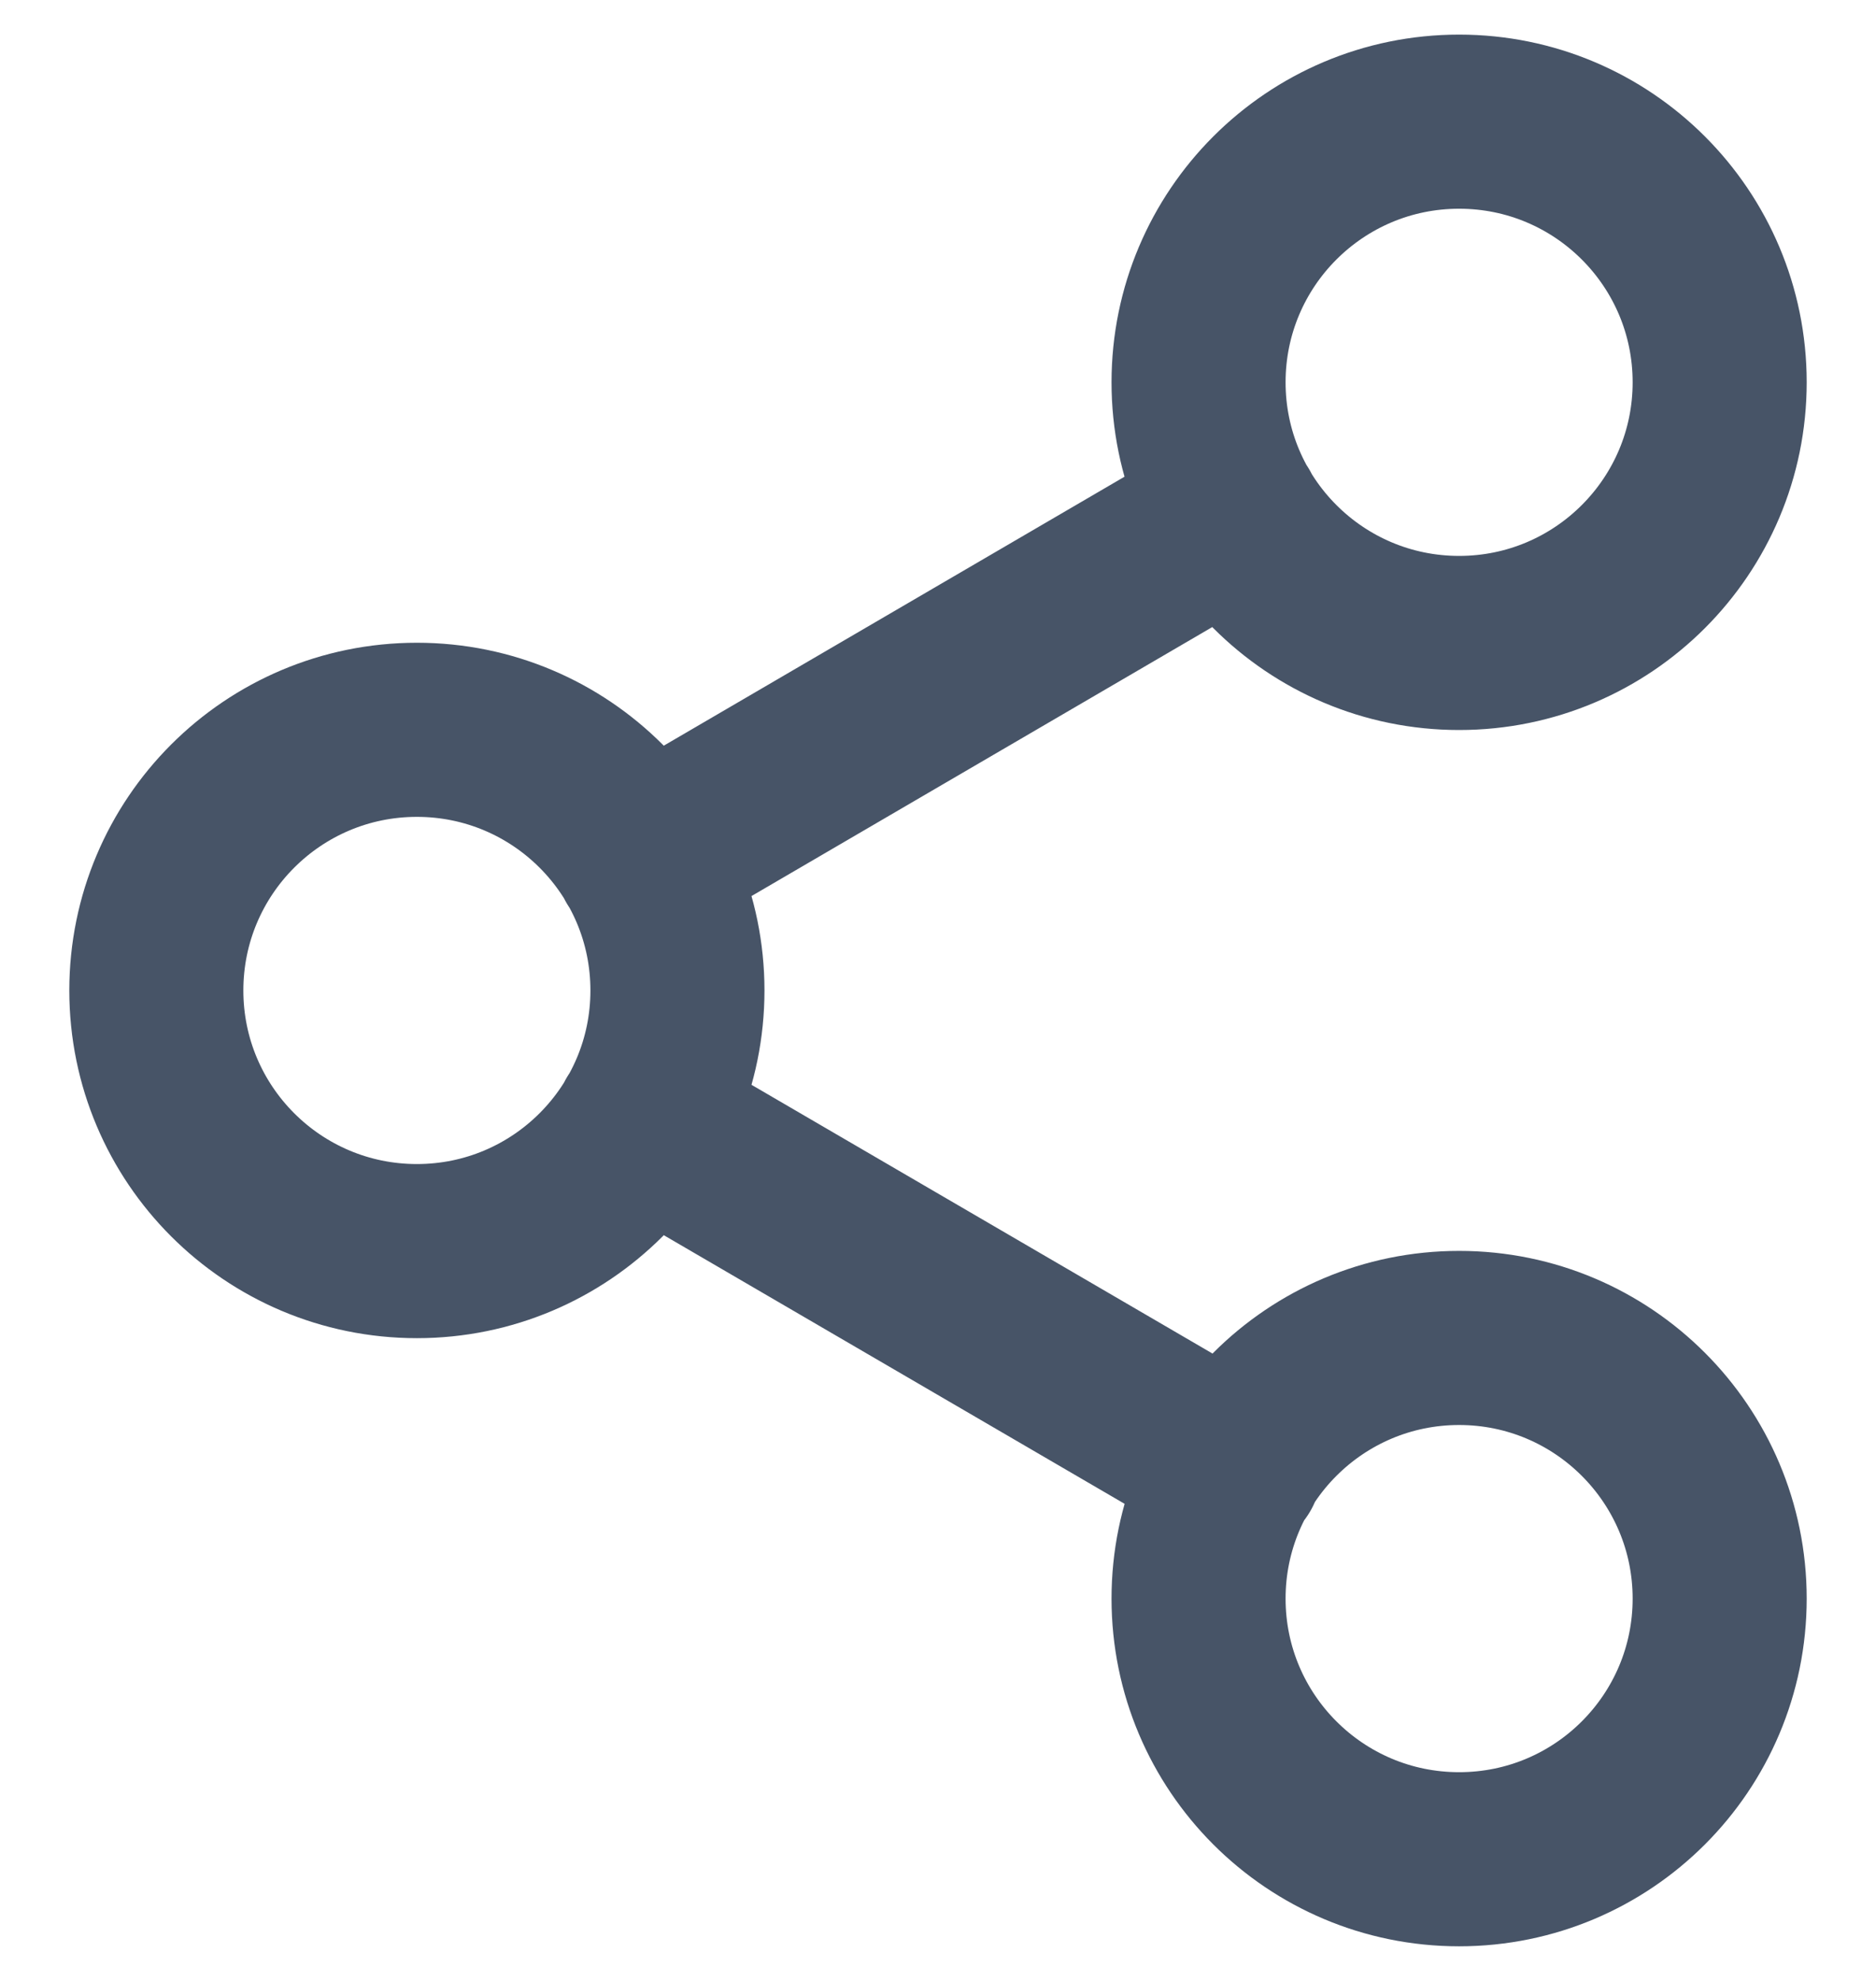 <svg width="18" height="19" viewBox="0 0 18 19" fill="none" xmlns="http://www.w3.org/2000/svg">
<path d="M6.158 10.758L11.85 14.075M11.842 4.925L6.158 8.242M16.5 3.667C16.5 5.047 15.381 6.167 14 6.167C12.619 6.167 11.5 5.047 11.5 3.667C11.5 2.286 12.619 1.167 14 1.167C15.381 1.167 16.5 2.286 16.5 3.667ZM6.5 9.5C6.5 10.881 5.381 12 4 12C2.619 12 1.5 10.881 1.5 9.5C1.5 8.119 2.619 7 4 7C5.381 7 6.5 8.119 6.5 9.5ZM16.5 15.333C16.5 16.714 15.381 17.833 14 17.833C12.619 17.833 11.5 16.714 11.5 15.333C11.5 13.953 12.619 12.833 14 12.833C15.381 12.833 16.5 13.953 16.5 15.333Z" stroke="#475467" stroke-width="1.67" stroke-linecap="round" stroke-linejoin="round"/>
</svg>
